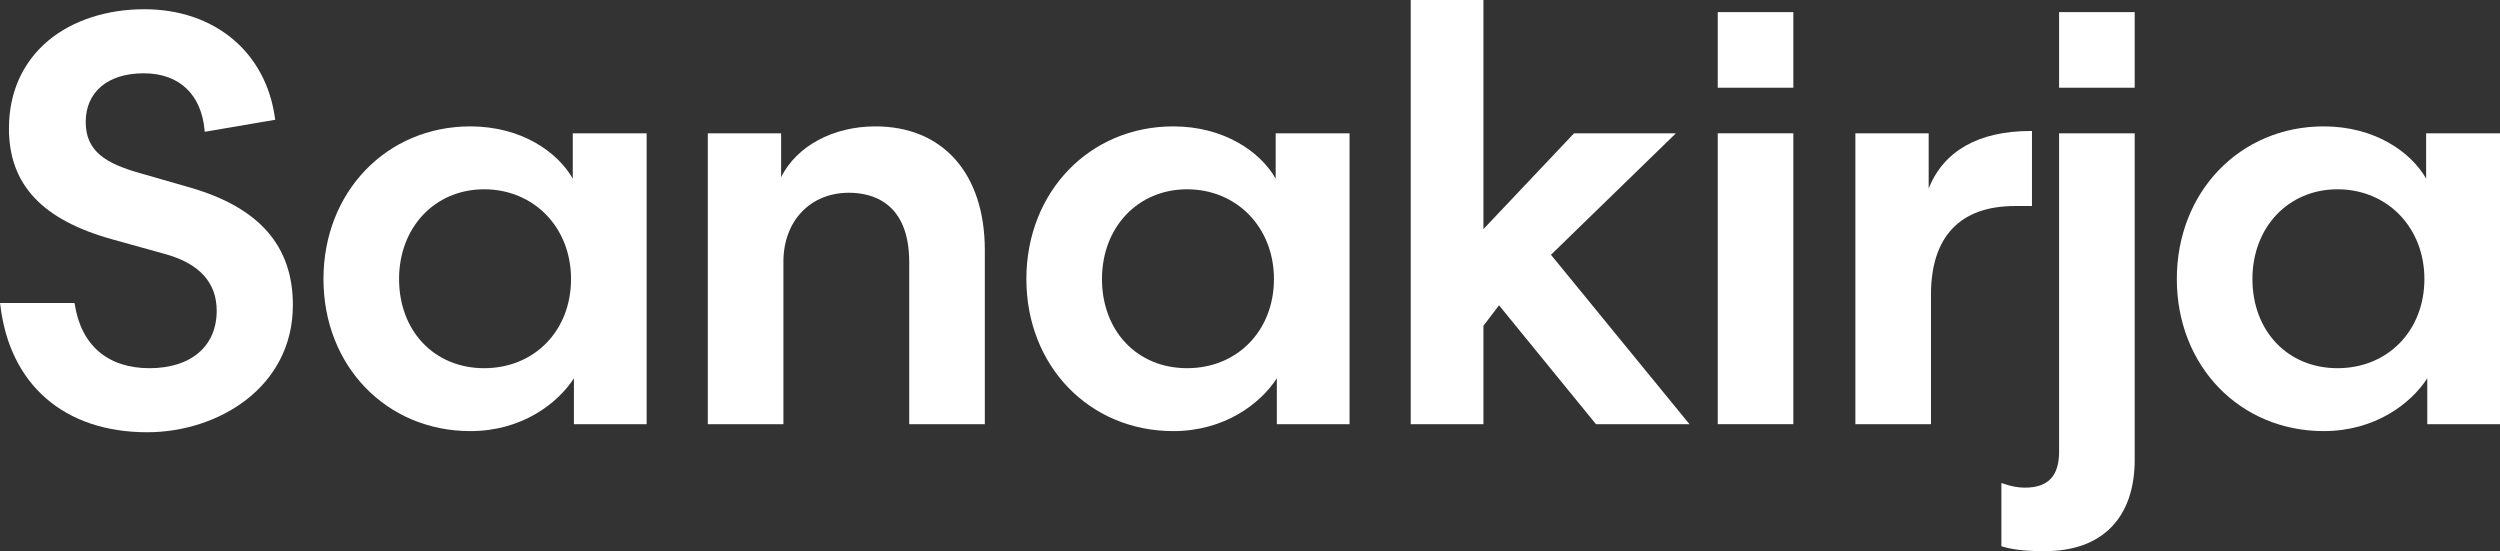 <?xml version="1.0" encoding="utf-8"?>
<!-- Generator: Adobe Illustrator 26.3.1, SVG Export Plug-In . SVG Version: 6.00 Build 0)  -->
<svg version="1.1" id="Layer_1" xmlns="http://www.w3.org/2000/svg" xmlns:xlink="http://www.w3.org/1999/xlink" x="0px" y="0px"
	 viewBox="0 0 866.4 191" style="enable-background:new 0 0 866.4 191;" xml:space="preserve">
<rect x="0" y="0" width="866.4" height="191" fill="#333333" stroke="none"/>
<style type="text/css">
	.st0{fill:#FFFFFF;}
</style>
<g>
	<path class="st0" d="M198.5,61.9c-5.3-9.3-17.9-18.1-35.5-18.1c-29,0-50.9,22.7-50.9,52.9s21.9,52.7,50.9,52.7
		c17.8,0,30.2-9.5,35.9-18.3V147h25.2V46.2h-25.6L198.5,61.9z M197.9,96.7c0,17.9-12.7,30.9-30.1,30.9s-29.5-13-29.5-30.9
		s12.4-31.1,29.5-31.1S197.9,78.7,197.9,96.7z"/>
	<path class="st0" d="M303.4,43.8c-14.7,0-27.3,6.8-32.7,17.6V46.2h-25.4V147h26.2V90.7c0-14.1,9.3-23.9,22.7-23.9
		c7.8,0,20.9,3.1,20.9,24.1V147h26.2V86.7C341.3,60.2,326.8,43.8,303.4,43.8L303.4,43.8z"/>
	<path class="st0" d="M442.1,61.9c-5.3-9.3-17.9-18.1-35.5-18.1c-29,0-50.9,22.7-50.9,52.9s21.9,52.7,50.9,52.7
		c17.8,0,30.2-9.5,35.9-18.3V147h25.2V46.2h-25.6V61.9z M441.5,96.7c0,17.9-12.7,30.9-30.1,30.9s-29.5-13-29.5-30.9
		s12.4-31.1,29.5-31.1S441.5,78.7,441.5,96.7z"/>
	<path class="st0" d="M595.3,46.2h26.2V147h-26.2V46.2z"/>
	<path class="st0" d="M704.2,71.4v-26h-0.5c-18,0-30.1,6.9-35.3,19.9V46.2H643V147h26.2v-44.9c0-20.1,10.1-30.7,29.1-30.7
		L704.2,71.4z"/>
	<path class="st0" d="M713.6,156.5c0,8.5-3.8,12.5-11.9,12.5c-2.3,0-5-0.5-7.4-1.4l-0.7-0.2v21.9l0.3,0.1c4.7,1.4,9.8,1.6,14.8,1.6
		c19.8,0,31.1-11.5,31.1-31.7V46.2h-26.2L713.6,156.5z"/>
	<path class="st0" d="M840.8,46.2v15.7c-5.3-9.3-17.9-18.1-35.5-18.1c-29,0-50.9,22.7-50.9,52.9s21.9,52.7,50.9,52.7
		c17.8,0,30.2-9.5,35.9-18.3V147h25.2V46.2L840.8,46.2z M840.2,96.7c0,17.9-12.7,30.9-30.1,30.9s-29.5-13-29.5-30.9
		s12.4-31.1,29.5-31.1S840.2,78.7,840.2,96.7z"/>
	<path class="st0" d="M595.3,4.2h26.2v26.2h-26.2V4.2z"/>
	<path class="st0" d="M713.6,4.2h26.2v26.2h-26.2V4.2z"/>
	<path class="st0" d="M580.8,46.2h-35.3l-31.4,33.2V0h-25.2v147h25.2v-34.1l5.4-7.1l33.6,41.2h32.4l-48-58.7L580.8,46.2z"/>
	<path class="st0" d="M65.9,65l-17.4-5c-11.6-3.3-18.8-7.4-18.8-17.7s7.5-16.9,20.1-16.9s20,7.6,21.1,19.7v0.5h0.5l24-4.1L95.3,41
		C92.2,18.1,74.4,3.2,50,3.2c-13.1,0-24.9,3.9-33.3,10.9c-8.9,7.5-13.6,18-13.6,30.4c0,19.4,11.4,31.7,36,38.5l18,5
		c12,3.3,18,9.9,18,19.7c0,12.3-8.9,19.9-23.3,19.9s-23.7-7.9-25.9-22.2l-0.1-0.4H0l0.1,0.6c3.2,27.7,22.2,44.2,50.9,44.2
		c24.5,0,50.5-15.5,50.5-44.1C101.5,85.2,89.8,71.9,65.9,65L65.9,65z"/>
</g>
</svg>
